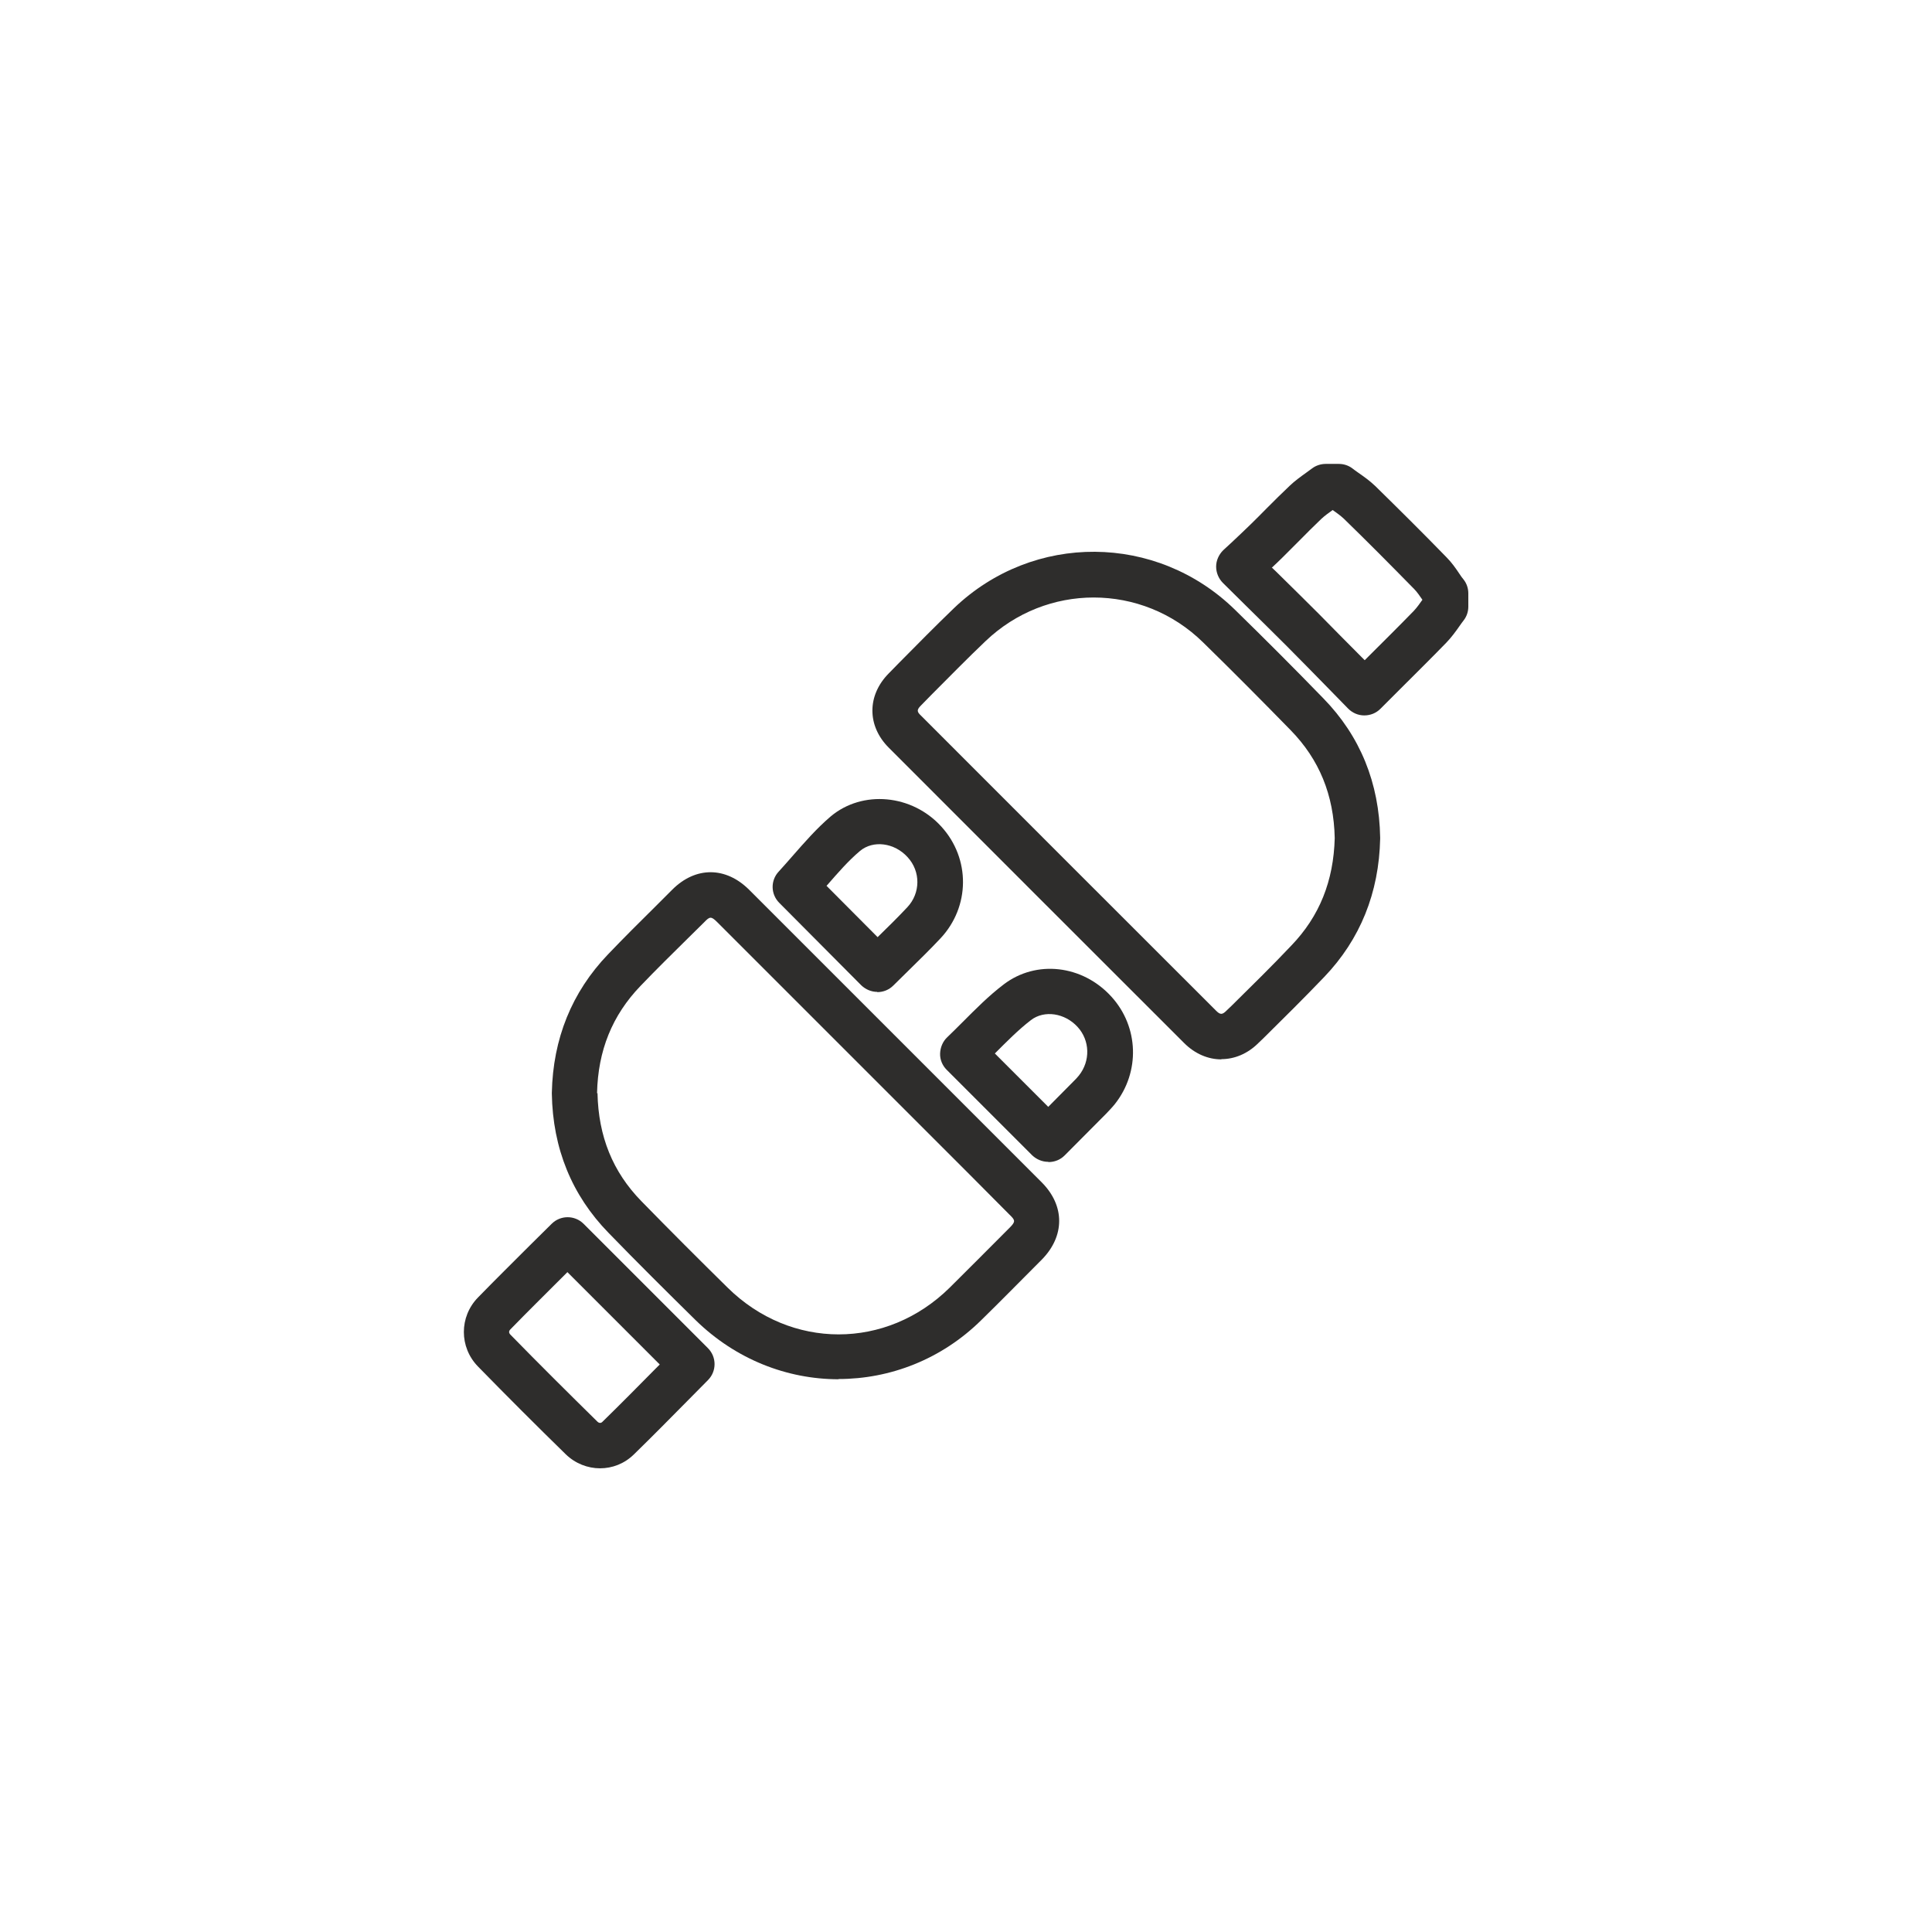 <?xml version="1.0" encoding="UTF-8"?>
<svg id="Capa_2" data-name="Capa 2" xmlns="http://www.w3.org/2000/svg" viewBox="0 0 85.04 85.04">
  <defs>
    <style>
      .cls-1 {
        fill: #2e2d2c;
      }

      .cls-2 {
        fill: none;
      }
    </style>
  </defs>
  <g id="Capa_2-2" data-name="Capa 2">
    <g>
      <circle class="cls-2" cx="42.52" cy="42.52" r="42.52"/>
      <g>
        <path class="cls-1" d="M60.05,31.49h0c-.27,0-.52-.11-.71-.3l-.85-.87c-.62-.63-1.23-1.26-1.85-1.88-.61-.61-1.22-1.21-1.86-1.84l-.95-.94c-.19-.19-.3-.45-.3-.72s.12-.53,.31-.72l.38-.35c.28-.26,.56-.53,.84-.8,.23-.23,.46-.45,.68-.68,.34-.34,.68-.68,1.03-1.01,.22-.21,.47-.39,.72-.57l.26-.19c.17-.13,.39-.2,.6-.2h.58c.22,0,.43,.07,.6,.2,.08,.06,.17,.13,.26,.19,.23,.16,.5,.35,.74,.58,1.05,1.03,2.1,2.07,3.13,3.13,.24,.24,.42,.5,.58,.74,.06,.09,.12,.18,.19,.26,.13,.17,.2,.38,.2,.6v.58c0,.22-.07,.43-.2,.6-.06,.08-.13,.17-.19,.26-.16,.23-.35,.49-.58,.73-.68,.7-1.37,1.38-2.06,2.07l-.84,.84c-.19,.19-.44,.29-.71,.29Zm-4.08-6.52l.21,.2c.64,.63,1.26,1.24,1.87,1.85,.62,.63,1.24,1.26,1.87,1.89l.15,.15,.12-.12c.68-.68,1.37-1.36,2.04-2.05,.14-.15,.26-.32,.38-.49,0,0,0,0,0,0-.12-.17-.23-.34-.37-.48-1.02-1.04-2.05-2.08-3.09-3.09-.15-.14-.32-.26-.49-.38,0,0,0,0,0,0-.17,.12-.35,.25-.5,.39-.33,.32-.66,.64-.98,.97-.23,.23-.47,.47-.7,.7-.16,.16-.32,.31-.49,.47Zm7.66,1.72h0Z"/>
        <path class="cls-1" d="M53.76,46.63c-.58,0-1.16-.24-1.64-.72-4.33-4.33-8.67-8.66-13-13-.96-.96-.96-2.3,0-3.27l.46-.47c.8-.81,1.6-1.62,2.42-2.41,3.49-3.33,8.91-3.29,12.36,.08,1.31,1.28,2.61,2.58,3.89,3.9,1.62,1.66,2.46,3.72,2.5,6.13v.04c-.05,2.39-.88,4.44-2.46,6.09-.88,.92-1.78,1.81-2.68,2.7l-.22,.21c-.48,.48-1.06,.71-1.63,.71Zm-5.62-20.33c-1.71,0-3.42,.64-4.76,1.92-.81,.77-1.59,1.57-2.38,2.36l-.46,.47c-.2,.2-.18,.28,0,.45,4.33,4.33,8.66,8.67,12.99,12.99,.18,.18,.27,.18,.45,0l.22-.21c.89-.88,1.78-1.75,2.64-2.66,1.24-1.29,1.86-2.84,1.91-4.73-.04-1.9-.68-3.46-1.94-4.75-1.27-1.3-2.55-2.59-3.85-3.86-1.34-1.32-3.08-1.98-4.82-1.98Z"/>
        <path class="cls-1" d="M36.91,60.71c-2.26,0-4.52-.87-6.29-2.6-1.29-1.27-2.57-2.54-3.83-3.84-1.62-1.66-2.46-3.72-2.5-6.13v-.04c.05-2.38,.88-4.43,2.47-6.09,.69-.72,1.4-1.43,2.11-2.13l.72-.72c1.03-1.03,2.36-1.02,3.39,.01l11.13,11.13c.58,.58,1.17,1.17,1.75,1.75,1.02,1.03,1.01,2.36,0,3.39l-.11,.11c-.85,.85-1.69,1.71-2.55,2.55-1.76,1.74-4.03,2.6-6.29,2.6Zm-10.61-12.59c.04,1.9,.67,3.46,1.93,4.75,1.25,1.28,2.52,2.55,3.8,3.81,2.78,2.74,6.99,2.74,9.77,0,.85-.84,1.69-1.69,2.53-2.53l.11-.11c.27-.27,.25-.33,0-.57-.58-.58-1.16-1.17-1.74-1.75l-11.13-11.13c-.27-.27-.33-.25-.57,0l-.73,.72c-.7,.69-1.4,1.38-2.08,2.09-1.24,1.29-1.87,2.84-1.91,4.72Z"/>
        <path class="cls-1" d="M26.41,64.63c-.54,0-1.09-.21-1.51-.62-1.3-1.27-2.59-2.56-3.86-3.86-.83-.85-.83-2.19,0-3.04,.76-.78,1.53-1.54,2.29-2.3l.95-.94c.39-.39,1.02-.39,1.41,0l5.47,5.47c.39,.39,.39,1.02,0,1.41l-.9,.91c-.77,.78-1.56,1.58-2.36,2.36-.42,.41-.95,.61-1.49,.61Zm-1.43-8.64l-.24,.24c-.75,.75-1.52,1.51-2.27,2.28-.08,.08-.08,.16,0,.24,1.26,1.29,2.54,2.56,3.83,3.83,.05,.05,.14,.08,.21,.01,.79-.77,1.57-1.56,2.33-2.33l.2-.2-4.06-4.06Z"/>
        <path class="cls-1" d="M38.62,43.66h0c-.27,0-.52-.11-.71-.29l-3.61-3.63c-.38-.38-.39-.99-.02-1.38,.21-.23,.42-.47,.63-.71,.51-.58,1.03-1.18,1.65-1.71,1.4-1.18,3.59-.98,4.88,.45,1.28,1.41,1.26,3.52-.04,4.91-.46,.49-.94,.96-1.43,1.44l-.65,.64c-.19,.19-.44,.29-.71,.29Zm-2.24-4.67l2.25,2.26c.45-.44,.89-.87,1.31-1.32,.58-.62,.59-1.57,.01-2.2-.58-.64-1.52-.76-2.1-.27-.51,.43-.96,.95-1.44,1.5,0,0-.02,.02-.03,.03Z"/>
        <path class="cls-1" d="M46.14,51.14c-.27,0-.52-.11-.71-.29l-3.76-3.76c-.19-.19-.3-.45-.29-.72s.12-.53,.31-.71c.23-.22,.46-.45,.69-.68,.56-.56,1.13-1.14,1.8-1.65,1.43-1.09,3.47-.86,4.74,.54,1.21,1.33,1.27,3.32,.15,4.73-.12,.15-.25,.28-.38,.42l-1.83,1.84c-.19,.19-.44,.29-.71,.29Zm-2.34-4.76l2.34,2.34,1.12-1.13c.08-.08,.16-.16,.23-.25,.51-.64,.49-1.54-.06-2.14-.56-.61-1.46-.75-2.05-.3-.56,.43-1.08,.96-1.59,1.47Z"/>
      </g>
    </g>
  </g>
</svg>